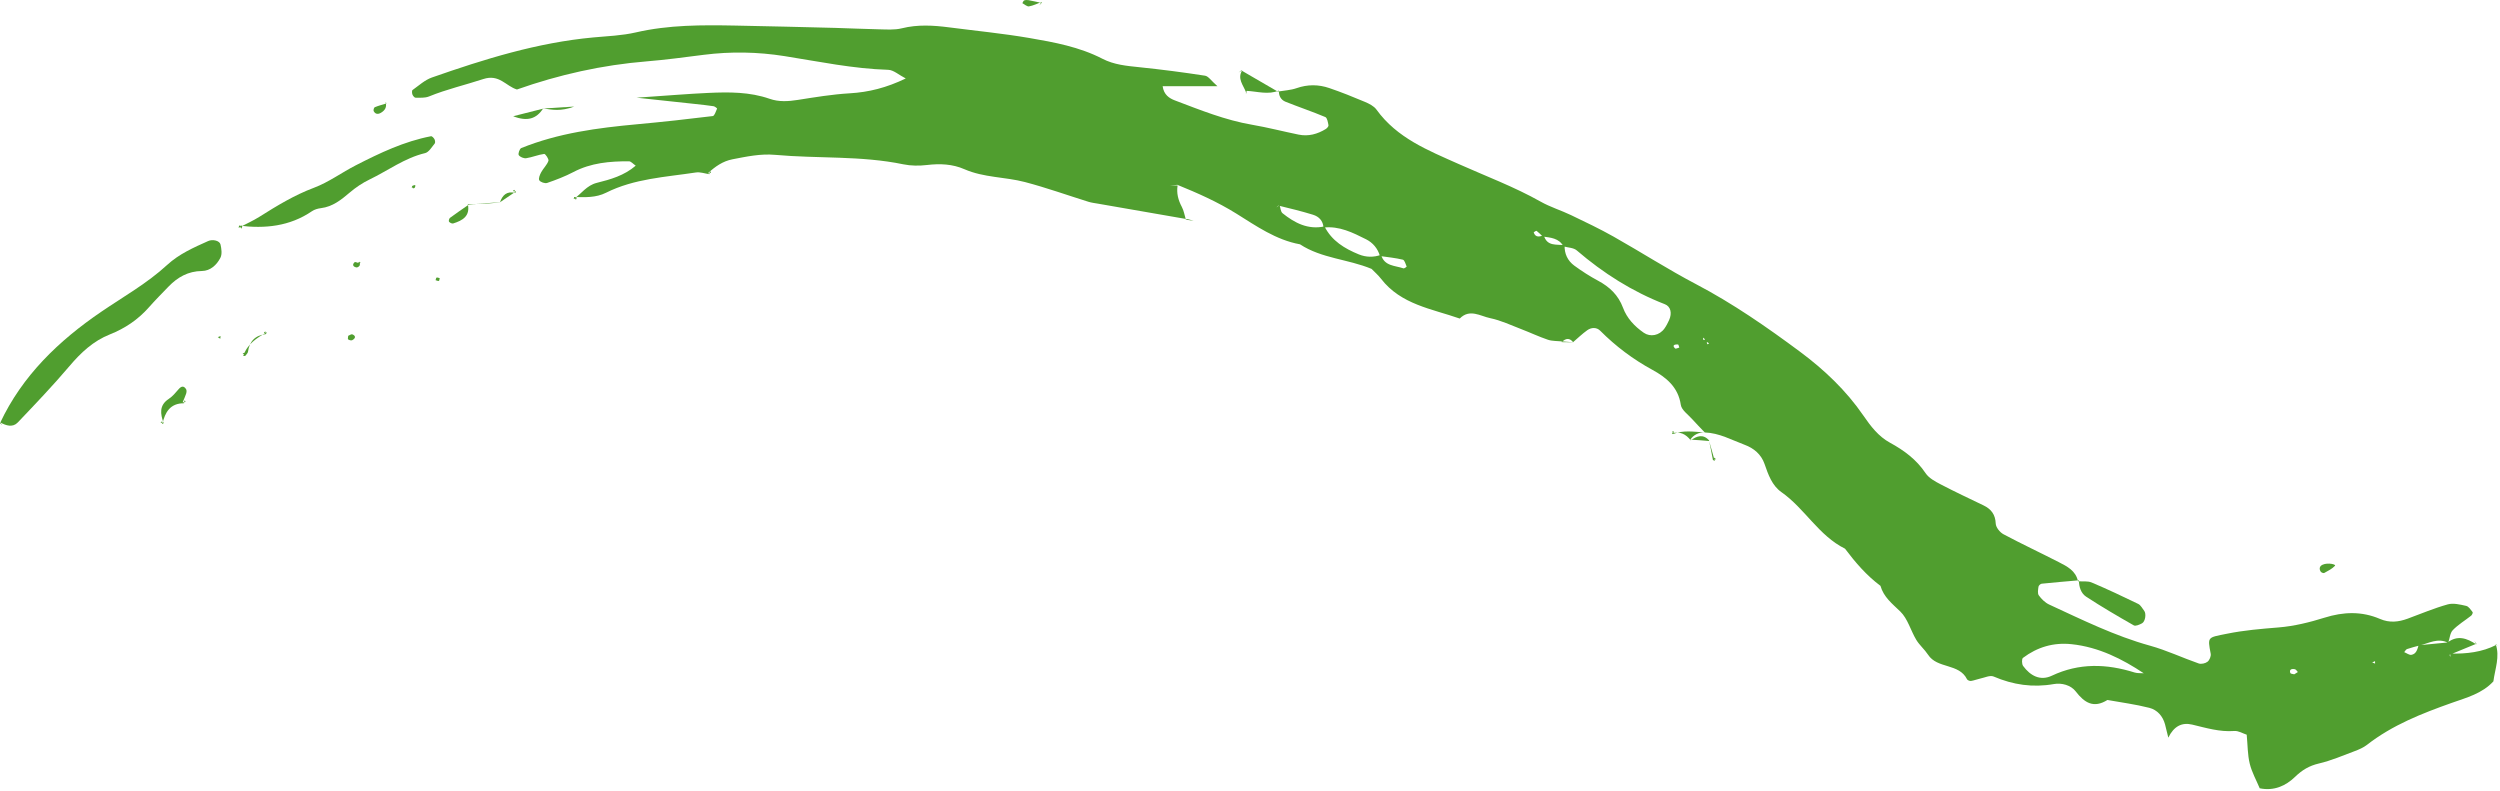 <?xml version="1.0" encoding="UTF-8" standalone="no"?><svg xmlns="http://www.w3.org/2000/svg" xmlns:xlink="http://www.w3.org/1999/xlink" data-name="Layer 2" fill="#000000" height="285" preserveAspectRatio="xMidYMid meet" version="1" viewBox="-0.0 -0.0 900.5 285.0" width="900.5" zoomAndPan="magnify"><g data-name="Layer 1"><g fill="#509e2f" id="change1_1"><path d="M748.833,209.024c-4.473,.394-8.948,.761-13.413,1.226-.436,.045-1.096,.659-1.155,1.078-.145,1.042-.405,2.418,.112,3.127,.964,1.322,2.278,2.632,3.742,3.307,11.875,5.476,23.596,11.291,36.304,14.811,5.979,1.656,11.664,4.359,17.545,6.407,.912,.318,2.409-.017,3.183-.626,.72-.566,1.311-1.99,1.143-2.882-1.178-6.229-1.156-5.776,5.857-7.201,6.176-1.255,12.33-1.757,18.571-2.265,5.585-.454,11.187-1.829,16.557-3.515,6.836-2.145,13.43-2.375,20.008,.456,3.392,1.46,6.633,1.122,9.94-.098,4.796-1.77,9.53-3.774,14.439-5.145,2.023-.565,4.476,.056,6.645,.54,.912,.203,1.652,1.399,2.331,2.254,.144,.181-.198,1-.526,1.261-2.211,1.757-4.706,3.224-6.636,5.239-1.017,1.062-1.081,3.039-1.66,4.544-3.741-1.912-6.997,.196-10.386,.979-1.478,.413-2.975,.768-4.42,1.275-.418,.147-.684,.729-1.02,1.111,.867,.349,1.802,1.099,2.587,.966,1.76-.3,2.154-1.957,2.582-3.442,3.512-.32,6.978-.664,10.445-1.008,3.61-2.746,6.971-1.524,10.274,.643l.115-.194c-3.236,1.332-6.472,2.664-9.688,3.996,.021,.001,.276,.778,.276,.778l.044-1.226c5.764,.123,11.394-.464,16.619-3.168l-.327-.33c1.607,4.603-.217,8.991-.806,13.508-4.057,4.408-9.651,5.85-15.004,7.75-10.76,3.819-21.347,7.966-30.488,15.084-1.31,1.02-2.928,1.721-4.501,2.311-4.25,1.593-8.467,3.416-12.862,4.44-3.501,.816-6.052,2.356-8.636,4.858-3.299,3.194-7.556,5.13-12.682,4.072-1.209-2.893-2.835-5.776-3.591-8.872-.787-3.224-.734-6.653-1.09-10.43-1.359-.434-2.959-1.453-4.472-1.338-5.271,.402-10.156-1.107-15.152-2.298-3.733-.89-6.615,.582-8.617,4.697-.474-1.938-.795-3.377-1.18-4.798-.809-2.99-2.828-5.218-5.641-5.937-4.954-1.266-10.063-1.923-15.107-2.835-4.933,3.083-8.232,1.072-11.43-3.086-1.756-2.282-5.072-3.142-7.852-2.65-7.596,1.345-14.692,.293-21.72-2.715-1.284-.55-3.241,.415-4.872,.755-1.102,.23-2.163,.686-3.271,.846-.452,.065-1.248-.254-1.432-.624-2.882-5.804-10.697-3.706-14.031-8.826-1.239-1.903-3.081-3.425-4.246-5.362-2.026-3.368-3.073-7.612-5.763-10.215-2.909-2.814-5.985-5.176-7.132-9.235-5.015-3.736-9.041-8.416-12.769-13.381-9.489-4.696-14.468-14.462-22.912-20.376-3.388-2.373-4.747-6.319-6.072-10.134-1.211-3.486-3.876-5.693-7.164-6.91-4.676-1.731-9.13-4.277-14.407-4.448-.099-.039,.079,.036,.079,.036-1.536-1.615-3.115-3.192-4.595-4.856-1.471-1.655-3.809-3.257-4.081-5.127-.932-6.417-5.3-9.918-10.222-12.601-7.003-3.817-13.214-8.486-18.815-14.103-1.298-1.302-3.187-1.22-4.658-.172-1.819,1.294-3.434,2.873-5.138,4.33l.093,.027q-1.847-2.384-4.155-.066s.086-.264,.086-.264c-1.691-.18-3.479-.071-5.053-.6-3.234-1.087-6.333-2.569-9.526-3.79-3.726-1.425-7.402-3.186-11.268-3.983-3.545-.731-7.391-3.509-10.97,.14-10.071-3.521-21.154-5.021-28.332-14.308-1.038-1.343-2.352-2.471-3.422-3.578-8.517-3.548-17.997-3.733-25.783-8.854-8.647-1.561-15.807-6.627-22.923-11.057-6.826-4.249-13.946-7.394-21.268-10.377-.888,.13-1.766,.245-2.643,.359,.918-.053,1.836-.105,2.754-.158-.456,2.78,.2,5.293,1.521,7.771,.739,1.387,.98,3.041,1.445,4.574l.429-.176c-10.705-1.86-21.409-3.718-32.113-5.583-1.129-.197-2.283-.328-3.371-.666-7.641-2.376-15.19-5.094-22.921-7.12-7.167-1.877-14.815-1.568-21.776-4.617-4.308-1.887-8.819-2.072-13.485-1.52-2.803,.331-5.782,.322-8.533-.249-15.258-3.166-30.811-2.015-46.182-3.408-5.238-.475-10.261,.619-15.324,1.592-3.522,.676-6.288,2.644-8.849,4.998l.534,.39c-1.635-.233-3.332-.872-4.895-.633-10.95,1.673-22.177,2.19-32.355,7.294-3.648,1.829-7.563,1.65-11.469,1.54l-.163,.753c2.742-1.956,4.671-4.939,8.272-5.839,4.927-1.233,9.867-2.606,14.04-6.195-.975-.66-1.695-1.571-2.42-1.574-6.904-.03-13.685,.545-19.995,3.855-3.024,1.586-6.252,2.824-9.485,3.937-.795,.274-2.428-.284-2.838-.964-.372-.618,.22-2.018,.701-2.903,.773-1.423,2.074-2.61,2.597-4.093,.218-.617-1.099-2.548-1.534-2.491-2.188,.29-4.288,1.207-6.475,1.545-.861,.133-2.223-.43-2.682-1.123-.313-.473,.31-2.296,.909-2.537,13.393-5.408,27.526-7.267,41.781-8.577,9.078-.834,18.142-1.829,27.189-2.944,.641-.079,1.127-1.719,1.56-2.69,.041-.091-.797-.788-1.279-.861-2.244-.34-4.505-.573-6.763-.819-5.641-.614-11.284-1.213-20.968-2.252,11.351-.77,18.599-1.391,25.861-1.718,7.444-.336,14.891-.393,22.094,2.127,3.315,1.16,6.706,.936,10.165,.39,6.204-.979,12.433-2.013,18.69-2.377,6.841-.398,13.218-2.011,20.156-5.343-2.496-1.286-4.372-3.058-6.301-3.116-12.64-.384-24.964-2.974-37.374-4.939-9.688-1.534-19.359-1.7-29.082-.468-6.815,.863-13.629,1.8-20.472,2.355-16.069,1.303-31.642,4.778-46.821,10.139-3.996-1.206-6.353-5.662-12.136-3.758-6.473,2.13-13.174,3.662-19.547,6.267-1.435,.587-3.2,.448-4.814,.46-.392,.003-.955-.658-1.138-1.131-.191-.493-.247-1.45,.033-1.649,2.262-1.607,4.429-3.622,6.974-4.513,18.916-6.623,38.017-12.575,58.13-14.427,5.125-.472,10.343-.656,15.325-1.809,11.864-2.744,23.851-2.692,35.876-2.463,12.02,.229,24.039,.532,36.058,.837,5.135,.13,10.267,.415,15.403,.503,2.834,.048,5.79,.309,8.483-.361,5.714-1.42,11.35-1.071,17.048-.332,9.629,1.249,19.31,2.189,28.872,3.827,9.004,1.543,18.065,3.212,26.324,7.479,4.184,2.161,8.691,2.567,13.267,3.039,7.921,.816,15.826,1.845,23.695,3.061,1.232,.19,2.239,1.836,4.464,3.785h-19.735c.415,3.104,2.417,4.363,4.41,5.118,9.091,3.442,18.112,7.102,27.788,8.765,5.635,.968,11.186,2.415,16.792,3.559,3.515,.717,6.774-.177,9.777-2.025,.452-.278,1.042-.96,.97-1.344-.196-1.052-.448-2.668-1.142-2.96-4.713-1.983-9.574-3.608-14.323-5.511-1.657-.664-2.501-2.153-2.383-4.039l-.368,.364c2.245-.384,4.592-.474,6.712-1.216,3.983-1.394,7.909-1.366,11.785-.042,4.322,1.476,8.575,3.175,12.782,4.956,1.541,.652,3.293,1.51,4.22,2.798,7.399,10.276,18.631,14.699,29.544,19.576,9.918,4.432,20.11,8.237,29.617,13.595,3.468,1.955,7.363,3.133,10.97,4.862,5.143,2.466,10.307,4.921,15.27,7.721,9.96,5.619,19.603,11.824,29.72,17.133,13.243,6.949,25.457,15.429,37.389,24.288,8.726,6.478,16.658,13.972,22.891,23.058,2.597,3.785,5.413,7.489,9.535,9.736,5.089,2.774,9.564,6.063,12.861,11.002,1.182,1.77,3.441,2.979,5.431,4.02,5.066,2.65,10.247,5.08,15.401,7.559,2.79,1.342,4.295,3.282,4.434,6.593,.056,1.334,1.483,3.124,2.766,3.808,6.555,3.499,13.296,6.647,19.91,10.038,3.011,1.543,6.159,3.086,6.954,6.918l.339-.356Zm-55.374-8.92c-.385-1.161-.235-1.318,.45-.472l-1.047,.203c-.152-.365-.305-.73-.457-1.096,1.286-.441,1.659,.027,1.055,1.364Zm-78.669-77.636c-.044,1.501,.218,1.894,.785,1.18-.405-.259-.811-.519-1.216-.778-.64-1.419-.981-1.583-.898-.501,.005,.059,.878,.051,1.33,.099Zm-58.705-37.718c1.107,4.1,4.608,3.19,7.489,3.577-.12,3.06,1.097,5.603,3.488,7.356,2.725,1.998,5.598,3.843,8.576,5.438,4.16,2.228,7.272,5.186,8.964,9.718,1.42,3.804,4.136,6.696,7.486,9.019,2.334,1.619,5.636,1.036,7.47-1.562,.65-.92,1.173-1.946,1.642-2.975,1.153-2.534,.587-4.929-1.52-5.747-11.744-4.557-22.187-11.187-31.726-19.373-1.157-.993-3.158-1.001-4.791-1.451-1.627-3-4.612-3.148-7.473-3.557-.728-.697-1.422-1.439-2.219-2.047-.133-.101-1.061,.505-1.035,.578,.714,2.037,2.202,1.469,3.651,1.024Zm-95.632-10.706l-.714,.673,1.163-.83c.34,.994,.378,2.364,1.07,2.919,4.388,3.518,9.179,6.019,15.107,4.747,2.619,5.204,7.244,7.985,12.371,10.08,2.602,1.063,5.32,1.11,8.013,.149,1.155,4.136,5.033,3.838,8.062,4.883,.294,.101,1.176-.588,1.157-.633-.394-.891-.737-2.343-1.374-2.496-2.699-.649-5.491-.908-8.249-1.31-.792-2.734-2.57-4.822-4.995-6.034-4.803-2.4-9.659-4.877-15.34-4.223-.162-2.434-1.637-3.959-3.773-4.619-4.092-1.264-8.261-2.278-12.498-3.307Zm311.724,168.469c-7.663-5.109-16.201-9.441-25.981-10.475-6.555-.693-12.354,1.053-17.528,4.932-.475,.357-.431,2.244,.061,2.913,2.583,3.513,6.149,5.489,10.344,3.508,9.85-4.651,19.726-4.322,29.81-1.155,1.026,.322,2.192,.195,3.293,.276Zm54.206,.373l1.312-.818c-.358-.354-.669-.938-1.081-1.021-1.425-.286-2.081,.301-1.621,1.395,.122,.292,.909,.304,1.39,.445Zm29.105-4.741l-1.031,.471,1.046,.406-.015-.877Zm-250.595-112.959c-.15-.382-.278-1.086-.453-1.098-1.666-.112-2.081,.491-1.036,1.436,.217,.196,.979-.21,1.489-.339Z"/><path d="M0,152.427c8.017-17.139,21.207-29.731,36.48-40.134,8.034-5.472,16.527-10.235,23.735-16.872,4.279-3.94,9.548-6.258,14.779-8.602,1.6-.717,4.119-.157,4.439,1.262,.345,1.533,.617,3.482-.038,4.758-1.324,2.578-3.591,4.735-6.667,4.774-4.974,.062-8.762,2.236-12.056,5.643-2.386,2.468-4.804,4.912-7.077,7.483-3.876,4.384-8.581,7.557-13.972,9.692-6.056,2.398-10.512,6.609-14.669,11.517-5.905,6.972-12.238,13.589-18.542,20.211-1.838,1.931-4.192,1.159-6.303,.017l-.108,.25Z"/><path d="M85.993,82.018c2.506-1.31,5.114-2.458,7.498-3.962,6.284-3.963,12.557-7.782,19.612-10.432,5.3-1.991,10.011-5.502,15.102-8.105,8.644-4.421,17.406-8.603,27.047-10.452,.349-.067,1.001,.61,1.247,1.079,.227,.433,.334,1.254,.081,1.556-1.058,1.26-2.098,3.119-3.459,3.443-7.393,1.761-13.395,6.326-20.056,9.53-2.534,1.219-4.947,2.853-7.093,4.678-3.098,2.634-6.159,5.103-10.385,5.622-1.105,.136-2.307,.478-3.213,1.095-8.027,5.471-16.929,6.355-26.251,5.193l-.131,.754Z"/><path d="M748.493,209.379c1.655,.122,3.485-.172,4.932,.44,5.666,2.398,11.238,5.027,16.773,7.718,.899,.437,1.451,1.61,2.134,2.465,.814,1.02,.427,3.865-.769,4.511-.894,.483-2.313,1.117-2.966,.746-5.801-3.298-11.566-6.676-17.152-10.322-1.885-1.23-2.616-3.553-2.611-5.916-.002,.002-.342,.357-.342,.357Z"/><path d="M66.336,145.255c-5.04-.045-6.904,3.241-7.853,7.486l.429-.376c-1.144-3.288-1.678-6.363,1.909-8.707,1.355-.886,2.44-2.23,3.521-3.475,1.006-1.16,1.9-1.274,2.692,.011,.246,.399,.169,1.12,.009,1.62-.334,1.046-.822,2.043-1.247,3.06l.54,.381Z"/><path d="M460.67,32.612c-3.842,1.622-7.714,.322-11.575,.12l-.323,.401c-.974-2.516-3.179-4.824-1.325-7.819l-.336,.039c4.38,2.559,8.76,5.119,13.166,7.65,.026-.027,.394-.392,.394-.392Z"/><path d="M195.655,39.041c-2.419,3.796-5.733,4.812-10.808,2.83,4.186-1.062,7.622-1.934,11.059-2.806l-.251-.025Z"/><path d="M168.503,73.469c.939,4.358-1.861,5.962-5.274,7.018-.418,.13-1.191-.249-1.499-.633-.188-.235,.038-1.149,.355-1.383,2.225-1.648,4.523-3.199,6.798-4.781l-.38-.22Z"/><path d="M195.906,39.065c3.041-.19,6.081-.379,10.943-.682-4.897,1.821-7.981,1.155-11.129,.681-.065-.024,.186,.001,.186,.001Z"/><path d="M837.177,206.387c-.265,.146-1.047-.16-1.249-.476-.676-1.055-.406-2.029,.712-2.519,1.894-.829,4.913-.113,4.421,.409-1.043,1.107-2.517,1.832-3.885,2.586Z"/><path d="M138.864,36.74c.568,1.754-.136,2.975-1.622,3.868-1.106,.665-2.081,.515-2.644-.597-.169-.334,.103-1.274,.396-1.395,1.372-.563,2.822-.937,4.244-1.378l-.375-.499Z"/><path d="M88.406,128.112c.316-.46,.847-.891,.914-1.385,.515-3.794,2.593-5.946,6.417-6.377l.32-.656c-3.602,2.059-7.07,4.25-8.414,8.535l.763-.118Z"/><path d="M125.42,120.963c.498-.196,1.11-.68,1.475-.536,1.292,.51,1.291,1.391-.017,2.105-.357,.195-1.097-.01-1.479-.285-.198-.143,.001-.838,.021-1.284Z"/><path d="M375.109,.745c-1.487,.547-2.941,1.298-4.477,1.551-.711,.117-1.581-.737-2.379-1.151,.214-.343,.357-.867,.659-.987,.464-.185,1.057-.191,1.563-.098,1.573,.289,3.132,.66,4.696,.999l-.062-.312Z"/><path d="M180.106,72.818c.901-2.569,2.478-4.046,5.404-3.344l.386-.556c-1.936,1.315-3.873,2.63-5.813,3.947-.004,.002,.024-.047,.024-.047Z"/><path d="M168.883,73.689c3.738-.288,7.477-.576,11.219-.868,.004-.004-.024,.045-.02,.043-1.634,.17-3.269,.405-4.911,.499-2.173,.124-4.352,.138-6.599,.152-.07-.047,.311,.174,.311,.174Z"/><path d="M427.146,79.114c.939,.143,1.878,.287,2.818,.43-.765-.234-1.529-.469-2.341-.655-.047,.048-.476,.224-.476,.224Z"/><path d="M129.017,94.693c-.435-.101-1.086-.434-1.268-.265-.919,.855-.669,1.632,.637,1.901,.343,.071,.969-.334,1.161-.686,.189-.346-.008-.902-.036-1.366l-.495,.416Z"/><path d="M156.898,100.924c.116-.329,.167-.882,.361-.938,.33-.095,.75,.123,1.132,.209-.1,.355-.161,.99-.308,1.01-.375,.052-.788-.169-1.186-.281Z"/><path d="M602.581,156.358c3.719-1.489,7.553-.843,11.441-.582,.076,.032-.102-.043-.003-.004-2.137-.078-3.902,.779-5.179,2.582,.014-.026,.167,.265,.167,.265-1.752-2.235-3.898-3.39-6.797-2.482l.371,.221Z"/><path d="M375.171,1.057l-.834,.897s.74-1.099,.756-1.154c.016-.055,.078,.257,.078,.257Z"/><path d="M447.447,25.314l-1.334,.84s.856-.674,.926-.737c.071-.064,.407-.103,.407-.103Z"/><path d="M139.239,37.239s-.359-.457-.367-.478c-.008-.021,.367,.478,.367,.478Z"/><path d="M449.095,32.732l-.298,1.169s.01-.772-.007-.77c-.018,.002,.306-.399,.306-.399Z"/><path d="M255.02,62.366l1.082-.115c-.304-.924-.5-.776-.569,.474,.021,.031-.513-.359-.513-.359Z"/><path d="M148.286,67.47c.339,.102,.927,.363,.98,.28,.645-1.001,.413-1.316-.598-.878l-.382,.598Z"/><path d="M185.51,69.474c-.051-.368-.103-.737-.154-1.105-.907,.407-.747,.605,.51,.572,.03-.023-.356,.533-.356,.533Z"/><path d="M148.668,66.872c.024,.352,.047,.704,.071,1.056,.893-.442,.76-.614-.425-.486-.027,.029,.355-.569,.355-.569Z"/><path d="M206.835,70.957c.203,.343,.406,.685,.609,1.028,.547-1.078,.299-1.191-.759-.308-.013,.032,.15-.72,.15-.72Z"/><path d="M86.124,81.264c.283,.369,.567,.738,.85,1.107,.583-1.296,.266-1.434-.966-.383-.015,.03,.116-.723,.116-.723Z"/><path d="M129.512,94.276l-.202,.904c.804-.741,.686-.872-.323-.44,.03-.048,.525-.464,.525-.464Z"/><path d="M95.737,120.35c-.057-.339-.113-.678-.17-1.017-.795,.725-.646,.871,.469,.399,.021-.037-.299,.618-.299,.618Z"/><path d="M78.45 121.435L79.45 121.038 79.347 122.029 78.45 121.435z"/><path d="M566.589,123.278c-1.323-.107-2.647-.215-3.973-.313-.003,.01-.089,.274-.088,.274,1.385,.022,2.77,.044,4.155,.066l-.093-.027Z"/><path d="M87.643,128.23c1.077-1.074,.989-1.394-.265-.959,.359,.257,.717,.515,1.052,.807-.024,.035-.787,.153-.787,.153Z"/><path d="M65.796,144.874c.343-.021,.686-.042,1.029-.064-.249-.895-.426-.766-.51,.415,.021,.03-.519-.351-.519-.351Z"/><path d="M58.483,152.742c-.018-.324-.036-.648-.054-.972-.865,.379-.703,.556,.484,.564-.001,.032-.43,.408-.43,.408Z"/><path d="M602.21,156.137l.884-.466c-.689-.663-.845-.434-.49,.687-.023-0-.394-.221-.394-.221Z"/><path d="M.108,152.177l.662,1.009s-.729-.699-.75-.729,.088-.28,.088-.28Z"/><path d="M615.618,158.636c-2.166-2.401-4.364-1.612-6.59-.042-.021,.024-.174-.267-.188-.24,2.269,.148,4.553,.27,6.798,.51-.038,.119-.02-.228-.02-.228Z"/><path d="M617.647,165.963c-.694-2.386-1.389-4.772-2.056-7.243,.027-.084,.009,.263,.047,.144,.474,2.177,.909,4.472,1.345,6.767l.664,.331Z"/><path d="M616.983,165.632c.37-.075,.739-.15,1.109-.226-.718-.847-.888-.677-.477,.534,.032,.023-.632-.308-.632-.308Z"/><path d="M891.879,232.066c-.188-.394-.375-.788-.563-1.182,.214,.305,.427,.61,.659,.952,.018,.036-.096,.23-.096,.23Z"/><path d="M899.245,232.251c.252,.174,.503,.349,.755,.523-.329-.242-.659-.485-1.035-.79-.046-.063,.28,.267,.28,.267Z"/></g></g></svg>